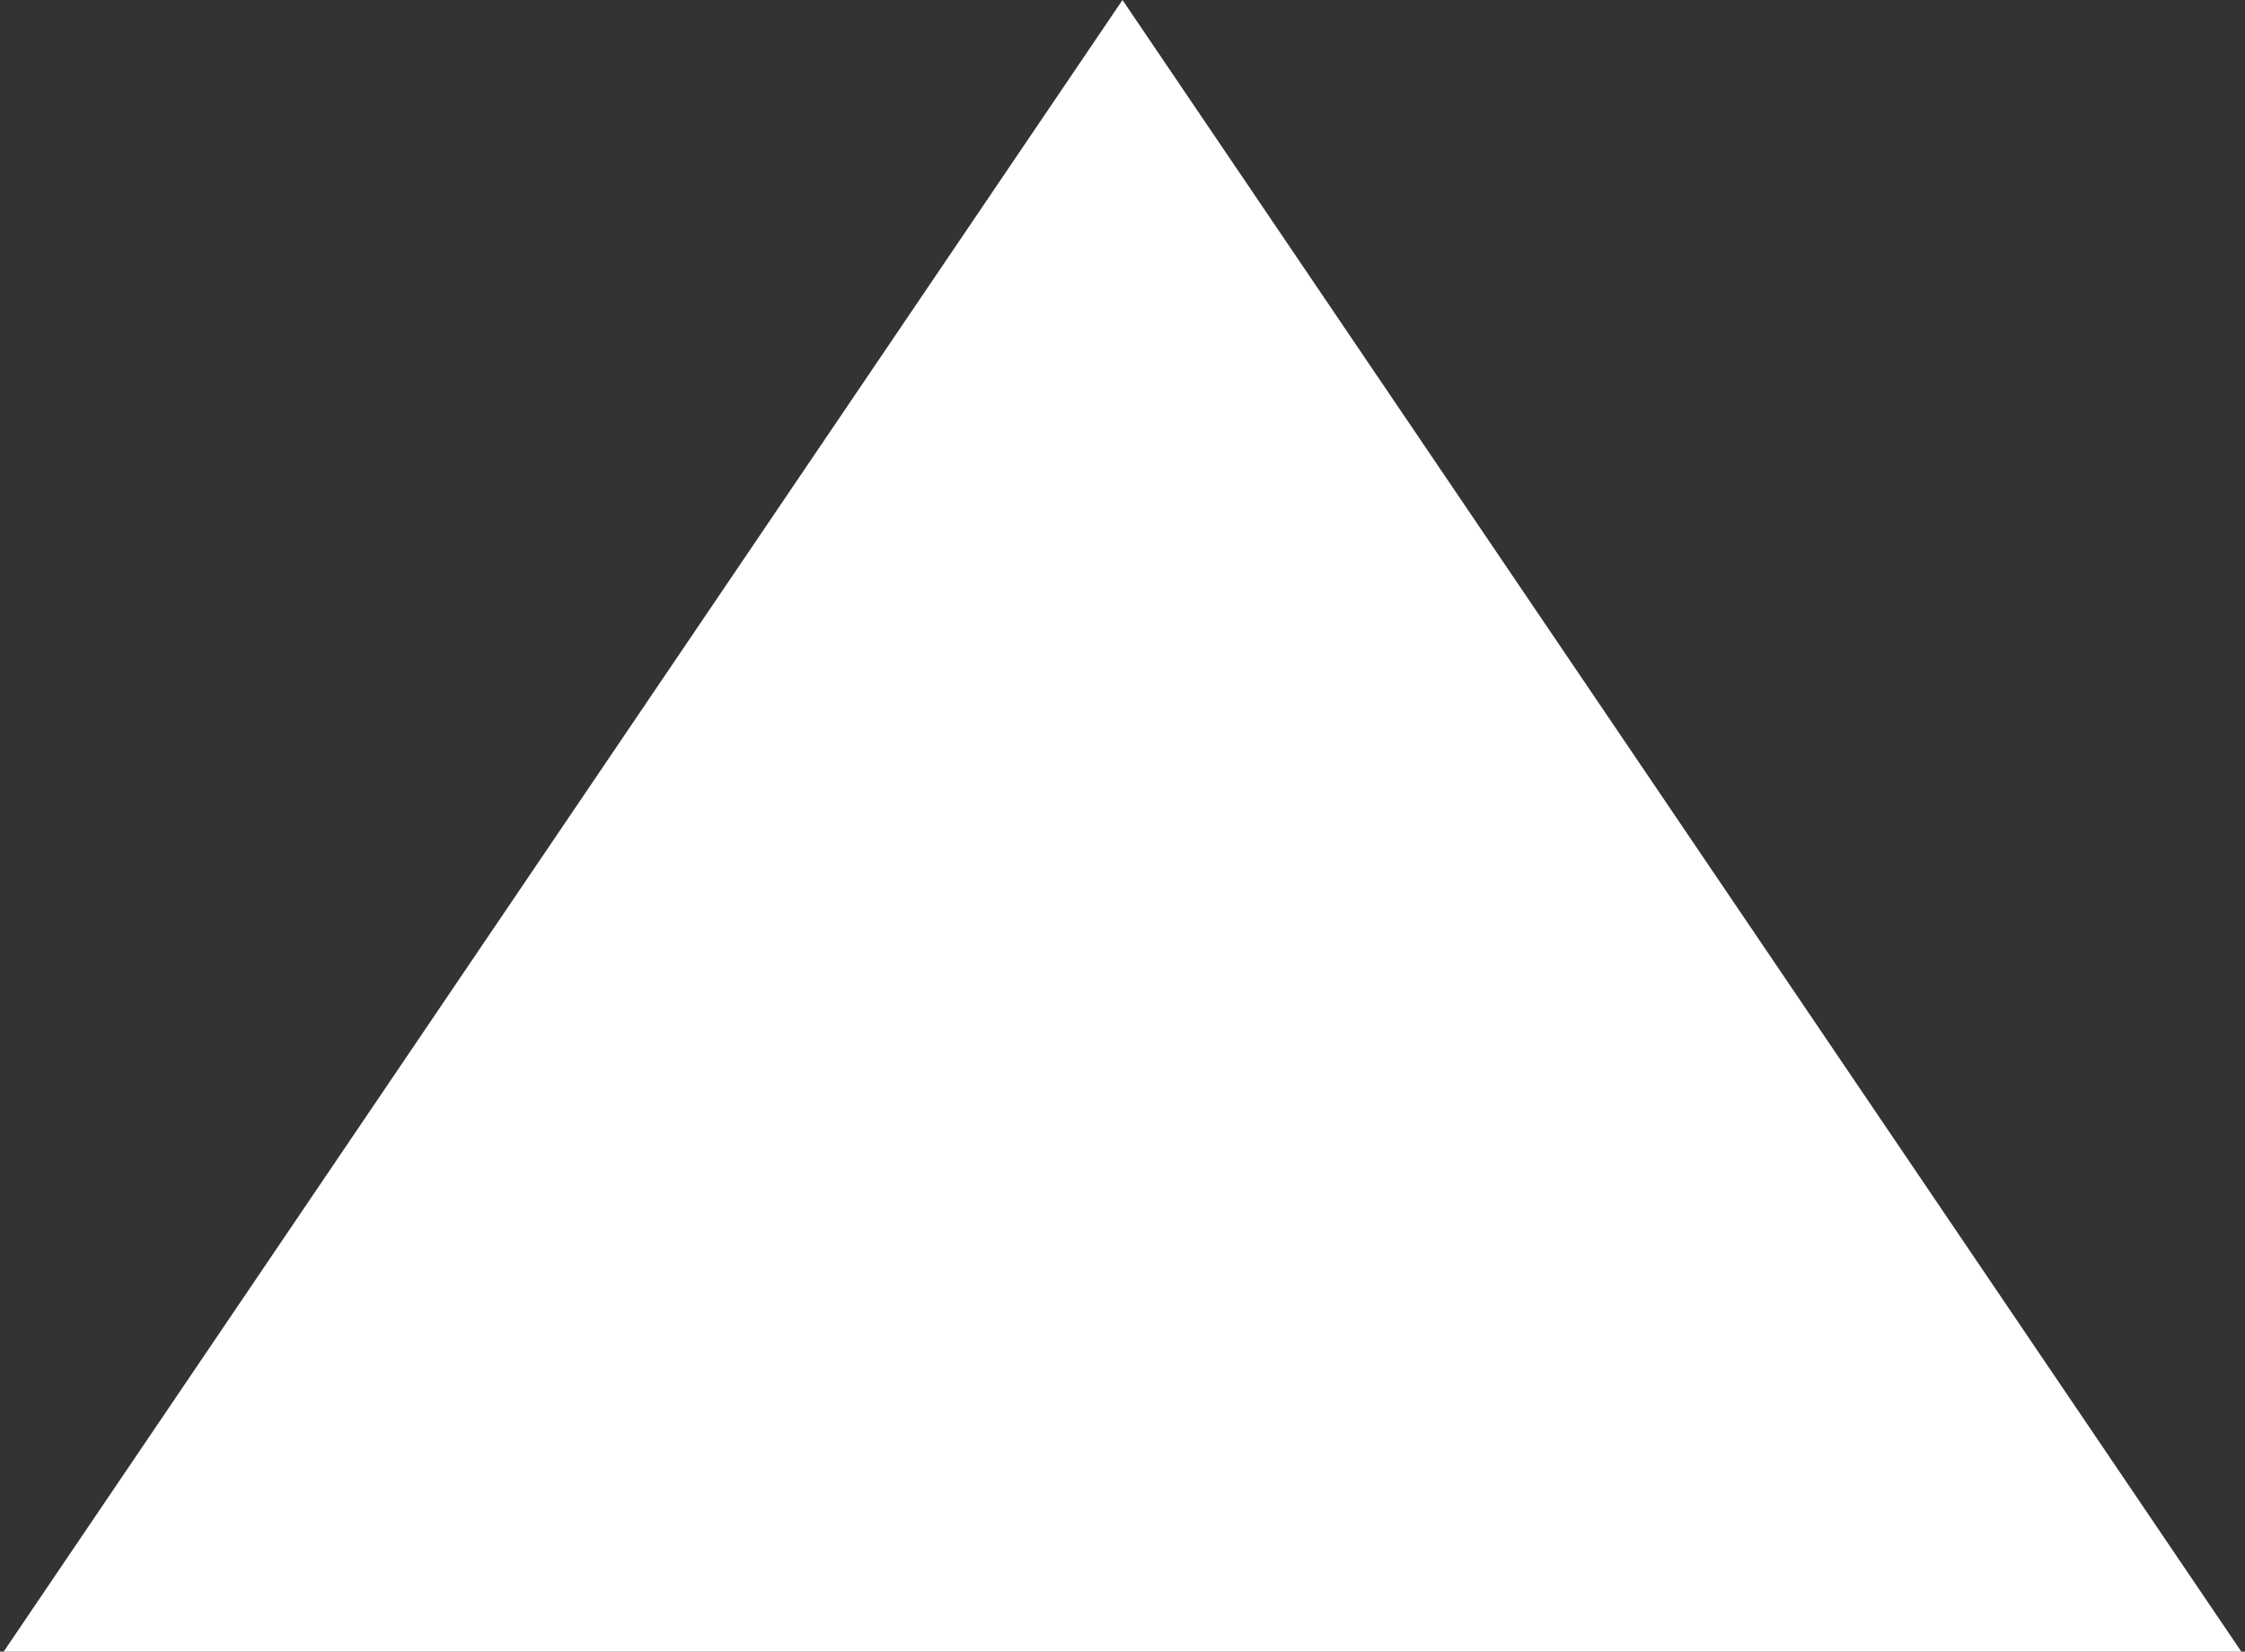 <?xml version="1.0" encoding="UTF-8"?> <svg xmlns="http://www.w3.org/2000/svg" width="106" height="78" viewBox="0 0 106 78" fill="none"><rect x="0" y="0" width="106" height="78" fill="#333333" stroke="none"/><path d="M53 0L105.828 78H0.172L53 0Z" fill="white"></path></svg> 